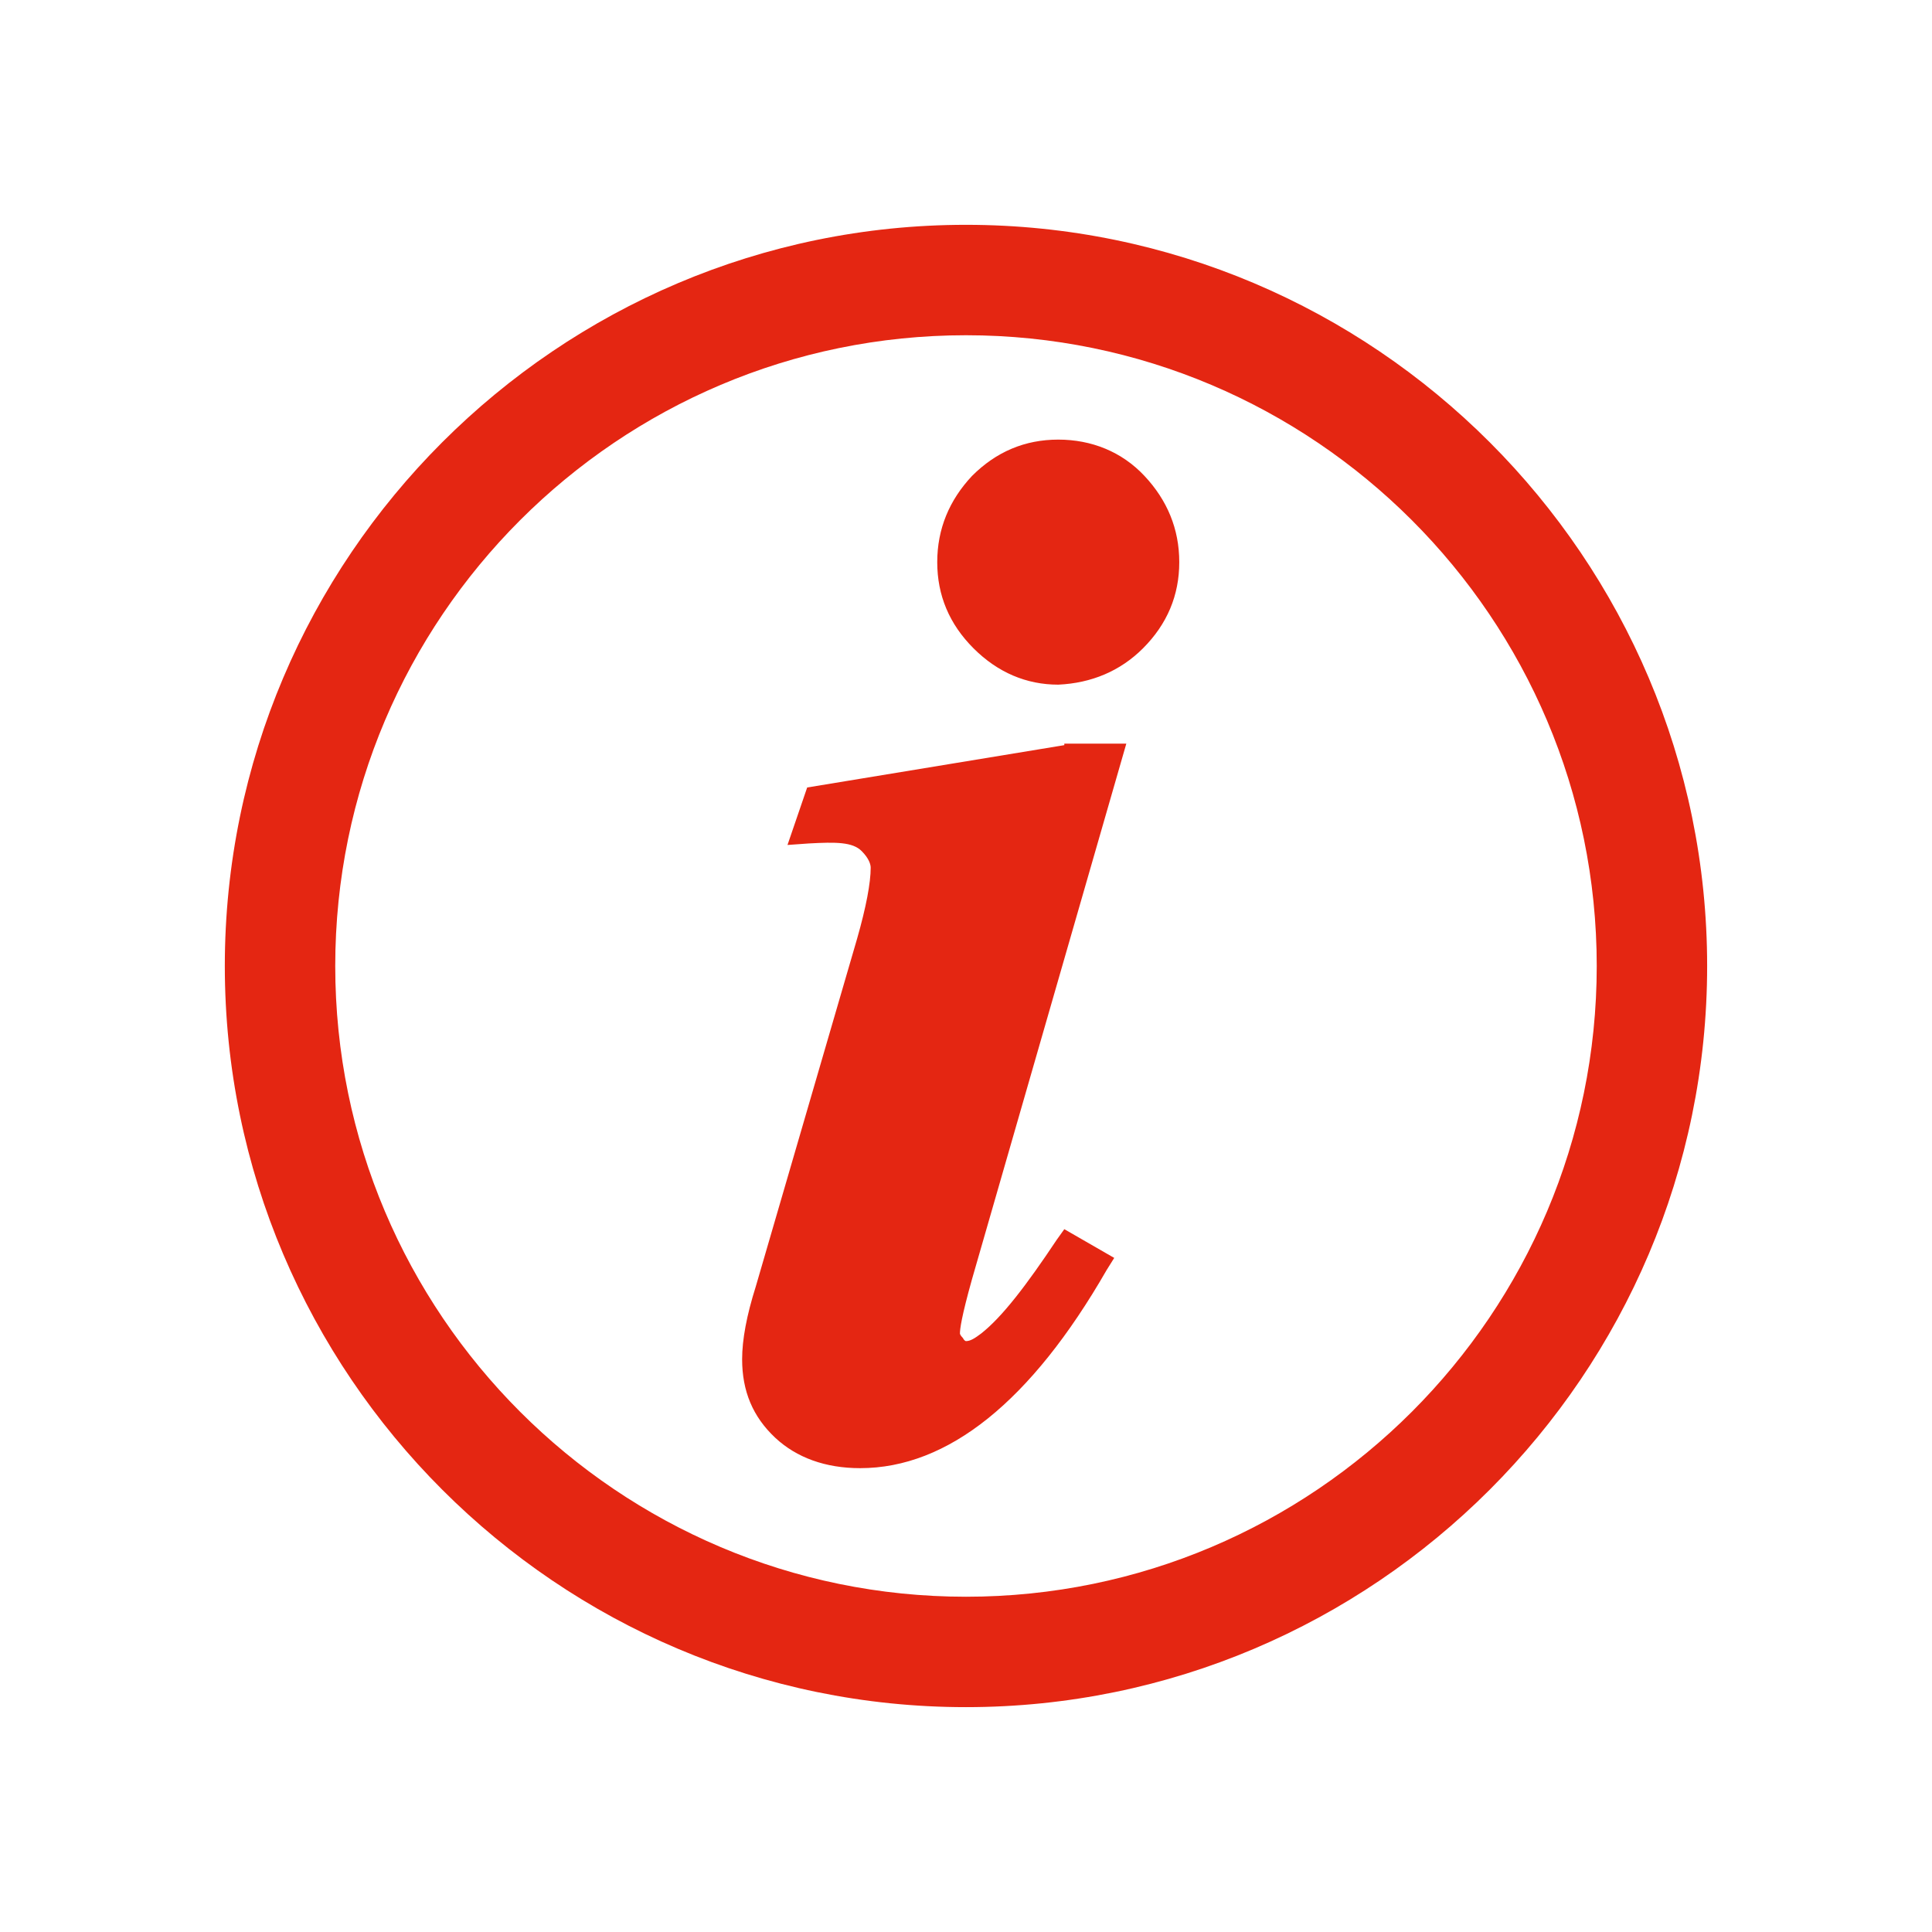 <svg xmlns="http://www.w3.org/2000/svg" xmlns:xlink="http://www.w3.org/1999/xlink" width="500" zoomAndPan="magnify" viewBox="0 0 375 375" height="500" preserveAspectRatio="xMidYMid meet" version="1.0"><defs><clipPath id="8d4e874c50"><path d="M 43.637 43.637 L 331.637 43.637 L 331.637 331.637 L 43.637 331.637 Z M 43.637 43.637 " clip-rule="nonzero"/></clipPath></defs><g clip-path="url(#8d4e874c50)"><path fill="#e42612" d="M 206.582 144.633 L 156.672 152.852 L 152.852 164.008 L 156.965 163.715 C 162.25 163.422 165.477 163.422 167.238 165.184 C 168.707 166.652 169 167.828 169 168.414 C 169 171.348 168.121 176.047 166.359 182.211 L 146.688 249.738 C 144.926 255.316 144.047 260.016 144.047 263.832 C 144.047 269.996 146.102 274.988 150.504 279.098 C 154.613 282.914 160.191 284.969 166.945 284.969 C 183.973 284.969 200.121 272.051 214.801 246.508 L 216.27 244.16 L 206.582 238.582 L 205.113 240.637 C 199.242 249.445 194.543 255.609 190.434 258.84 C 189.258 259.719 188.379 260.309 187.496 260.309 C 187.496 260.309 187.203 260.309 186.91 259.719 C 186.324 259.133 186.324 258.84 186.324 258.84 C 186.324 257.957 186.617 255.609 188.672 248.27 L 218.617 144.34 L 206.582 144.34 Z M 221.848 125.844 C 226.543 121.145 228.895 115.566 228.895 109.109 C 228.895 102.648 226.543 97.07 222.141 92.375 C 217.738 87.676 211.863 85.328 205.406 85.328 C 198.945 85.328 193.367 87.676 188.672 92.375 C 184.266 97.07 181.918 102.648 181.918 109.109 C 181.918 115.566 184.266 121.145 188.965 125.844 C 193.664 130.539 199.242 132.891 205.406 132.891 C 211.863 132.594 217.441 130.246 221.848 125.844 M 309.926 187.496 C 309.926 255.023 255.023 309.926 187.496 309.926 C 119.973 309.926 65.07 255.023 65.07 187.496 C 65.07 119.973 119.973 65.07 187.496 65.07 C 255.023 65.07 309.926 119.973 309.926 187.496 M 331.355 187.496 C 331.355 108.227 266.766 43.637 187.496 43.637 C 108.227 43.637 43.637 108.227 43.637 187.496 C 43.637 266.766 108.227 331.355 187.496 331.355 C 266.766 331.355 331.355 266.766 331.355 187.496 " fill-opacity="1" fill-rule="nonzero"/></g></svg>